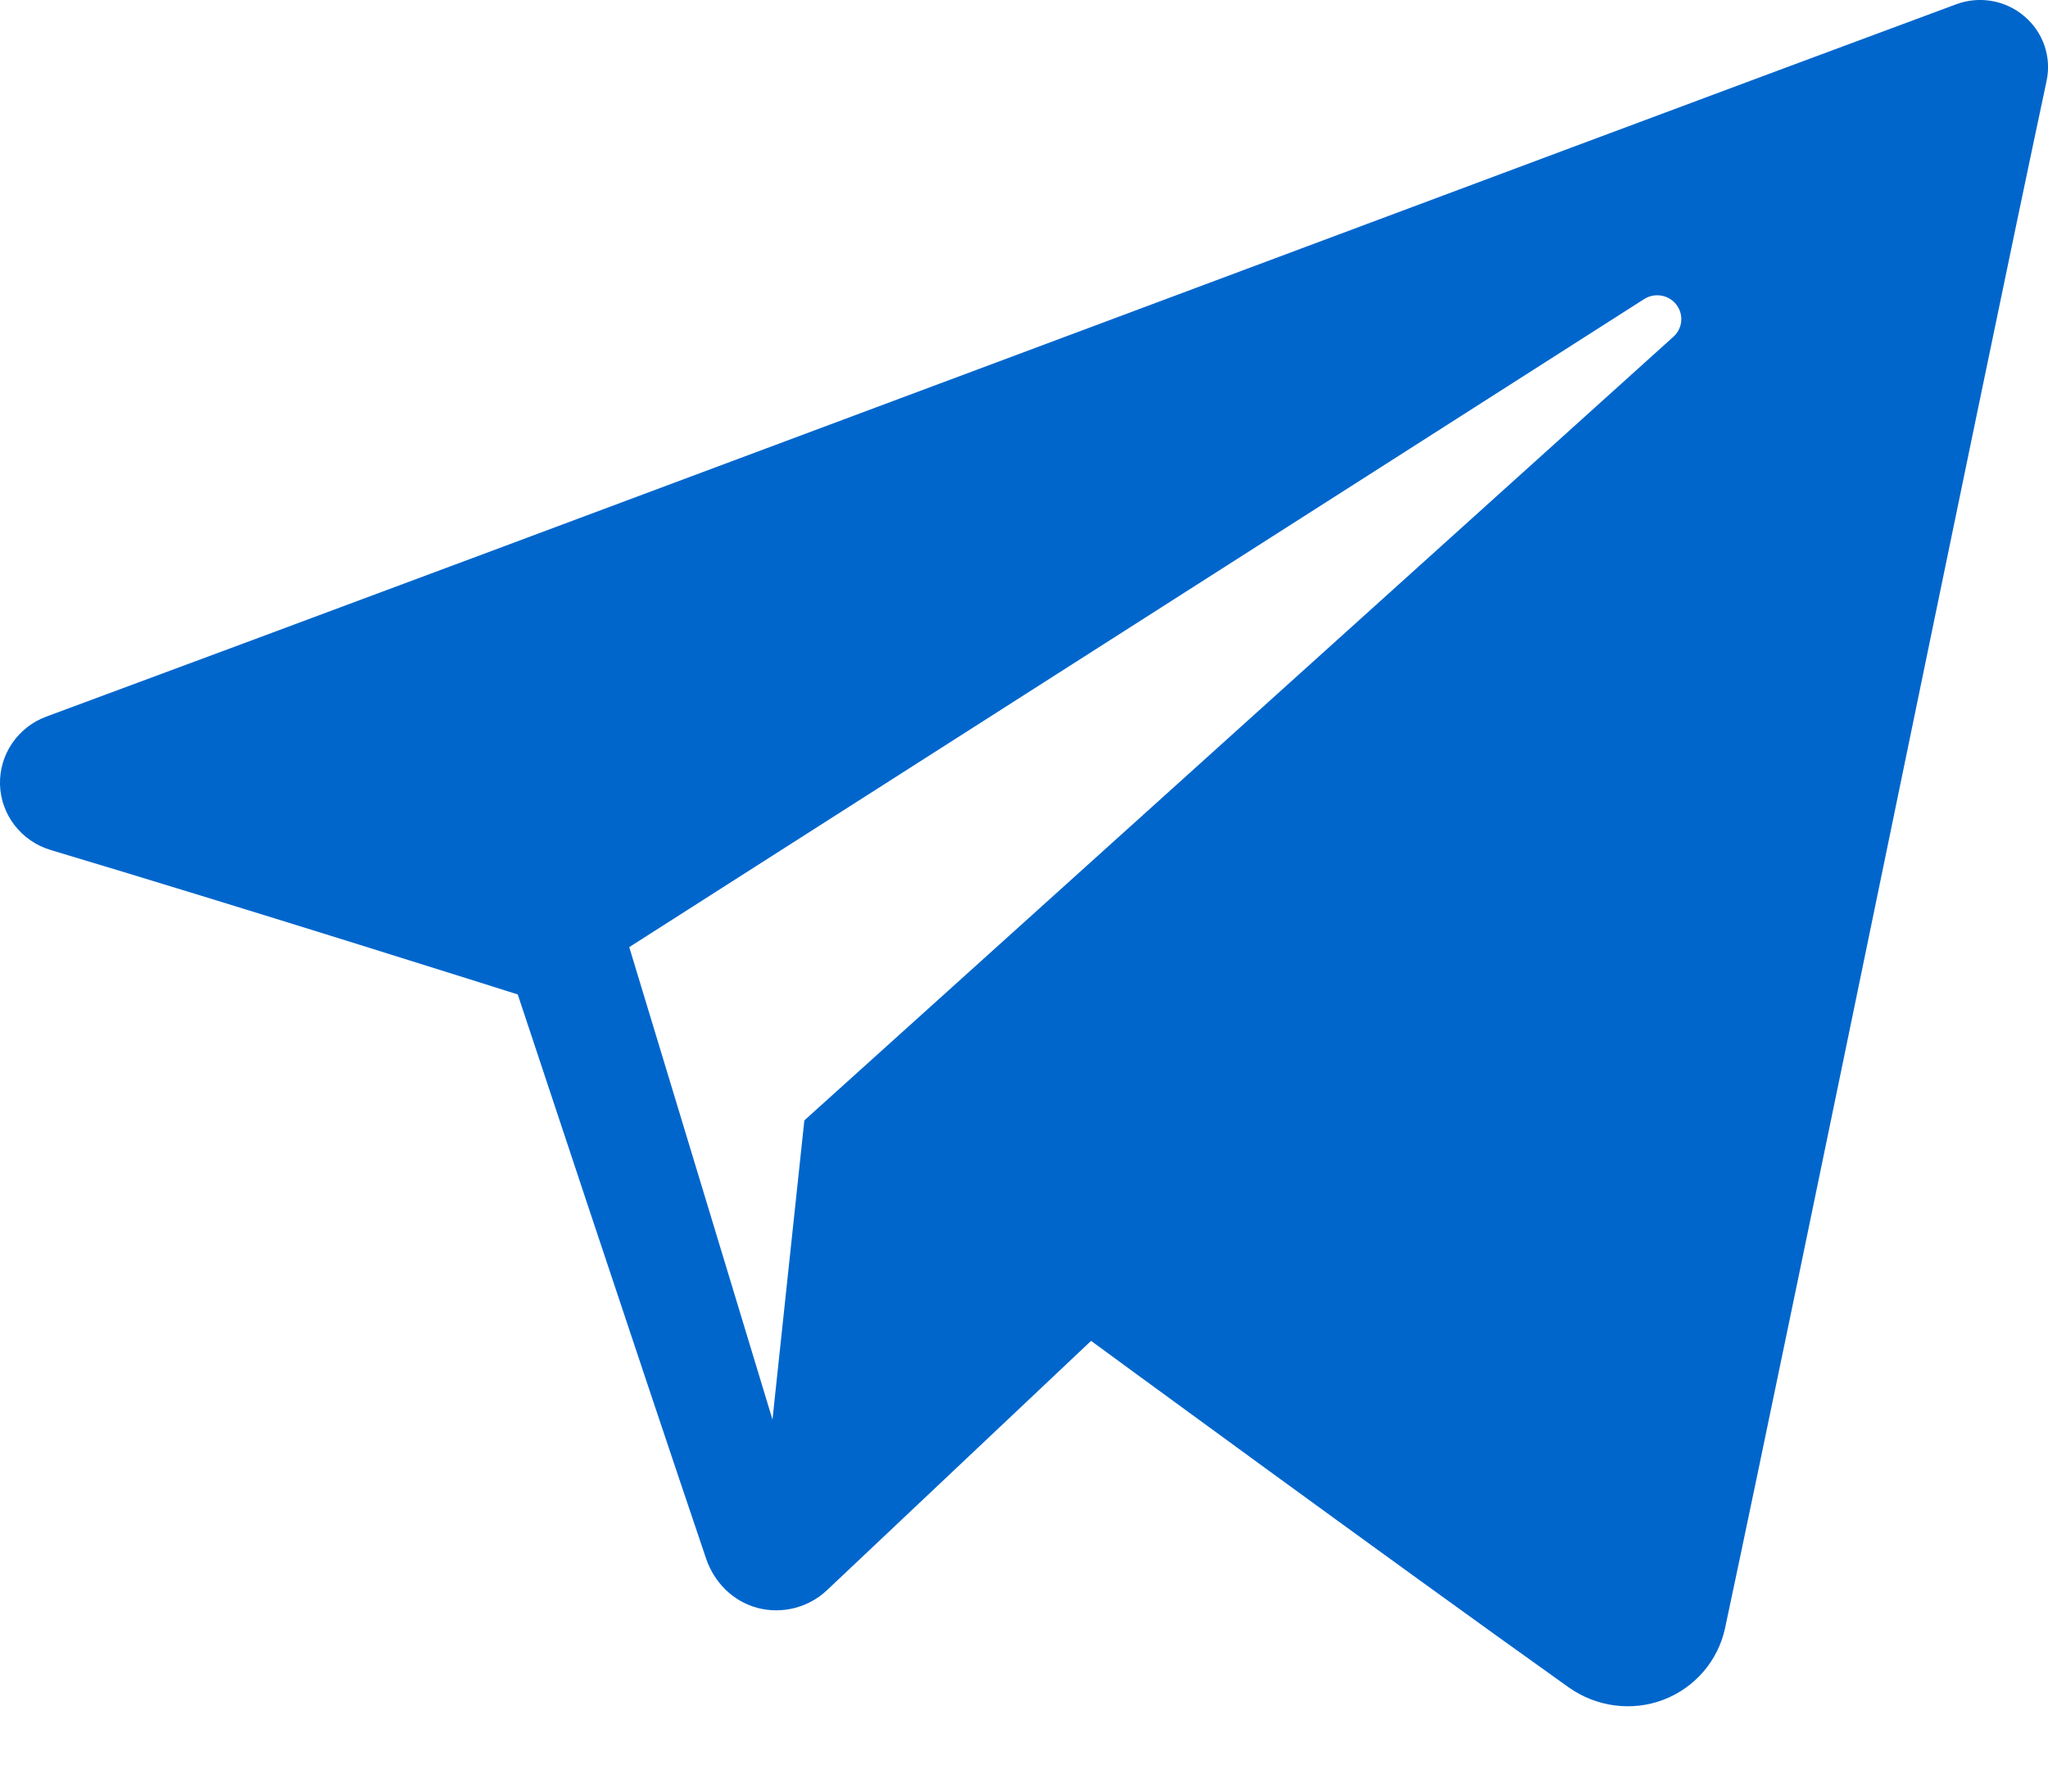 <svg width="16" height="14" viewBox="0 0 16 14" fill="none" xmlns="http://www.w3.org/2000/svg">
<path fill-rule="evenodd" clip-rule="evenodd" d="M12.256 13.186C12.471 13.338 12.747 13.376 12.994 13.283C13.241 13.189 13.422 12.978 13.477 12.723C14.056 10 15.461 3.109 15.989 0.632C16.029 0.445 15.962 0.251 15.815 0.127C15.669 0.002 15.465 -0.034 15.284 0.033C12.489 1.068 3.88 4.298 0.361 5.6C0.138 5.683 -0.007 5.897 2.10952e-05 6.133C0.008 6.369 0.167 6.573 0.395 6.642C1.973 7.114 4.045 7.771 4.045 7.771C4.045 7.771 5.013 10.694 5.517 12.181C5.581 12.367 5.727 12.514 5.919 12.565C6.111 12.615 6.317 12.562 6.46 12.427C7.271 11.661 8.524 10.478 8.524 10.478C8.524 10.478 10.905 12.224 12.256 13.186ZM4.916 7.401L6.035 11.093L6.284 8.755C6.284 8.755 10.609 4.855 13.074 2.631C13.146 2.566 13.156 2.457 13.096 2.38C13.037 2.303 12.927 2.285 12.845 2.337C9.988 4.162 4.916 7.401 4.916 7.401Z" fill="#0066CC"/>
</svg>
